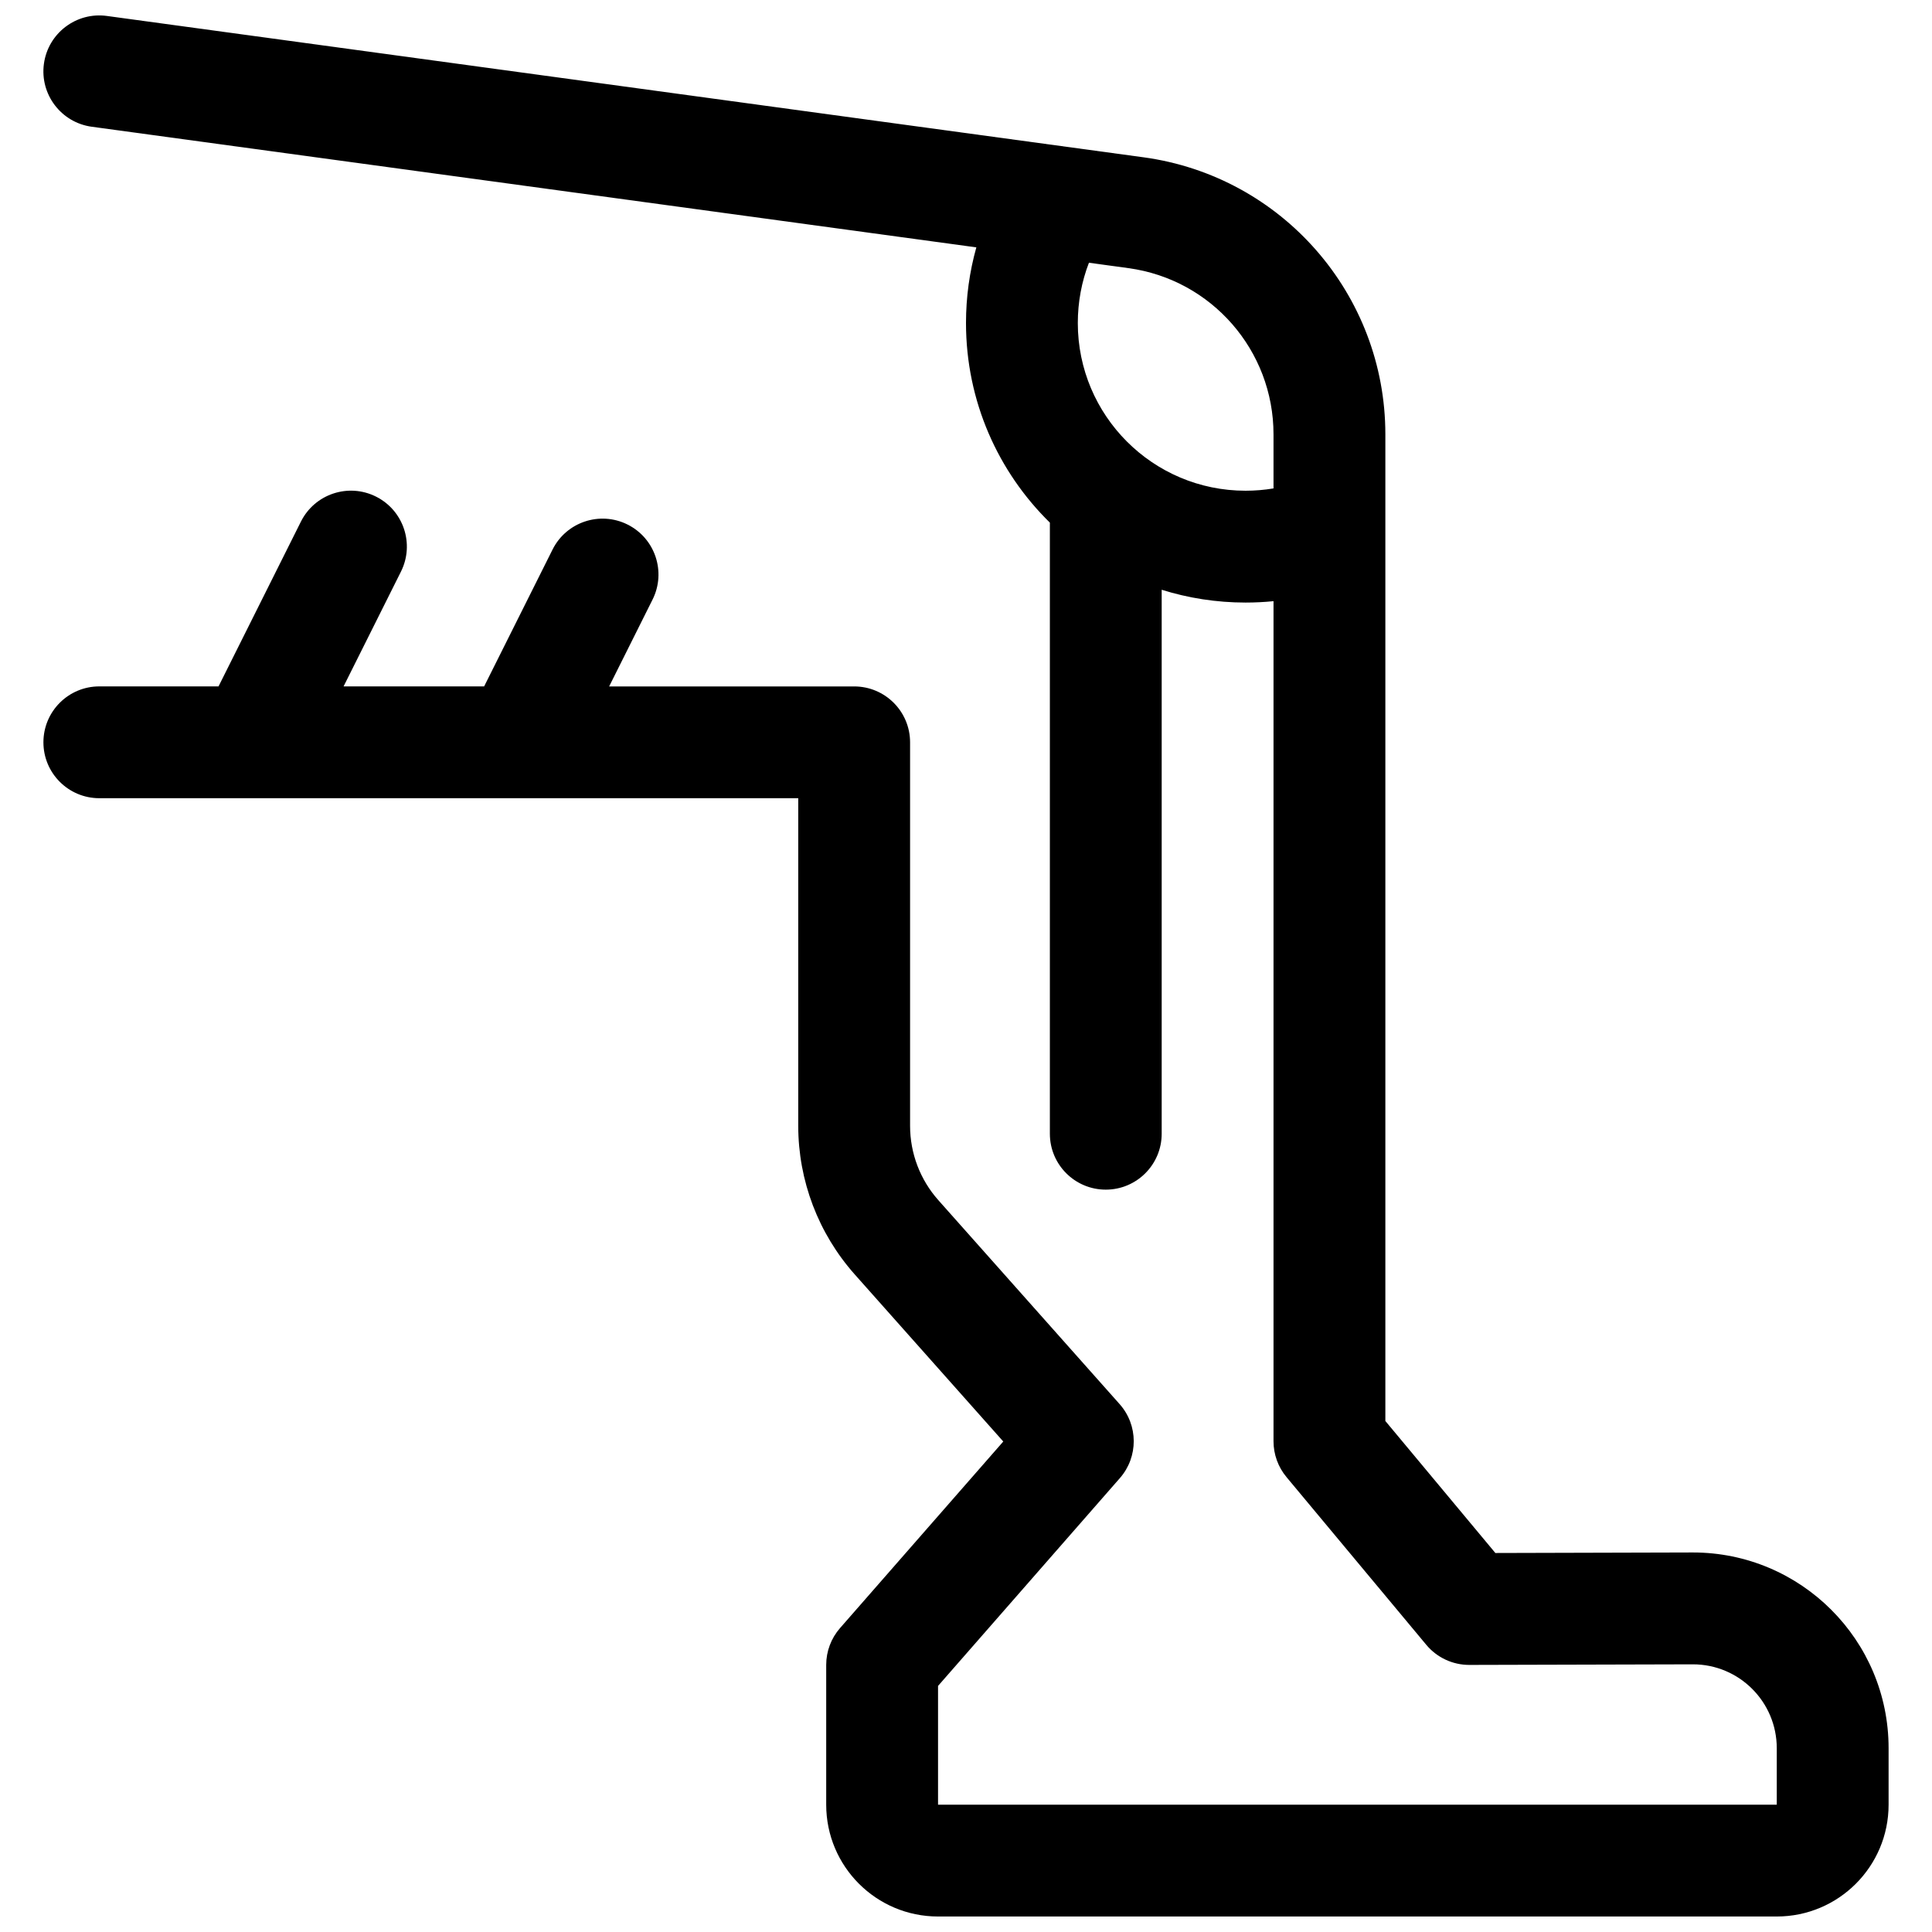 <?xml version="1.0" encoding="UTF-8"?>
<!-- Uploaded to: ICON Repo, www.iconrepo.com, Generator: ICON Repo Mixer Tools -->
<svg width="800px" height="800px" version="1.1" viewBox="144 144 512 512" xmlns="http://www.w3.org/2000/svg">
 <defs>
  <clipPath id="a">
   <path d="m155 148.09h490v503.81h-490z"/>
  </clipPath>
 </defs>
 <g clip-path="url(#a)">
  <path d="m305.43 325.91h64.934c8.184 0 14.816 6.633 14.816 14.816v101.64c0 7.262 2.664 14.266 7.488 19.691l48.043 54.047c4.961 5.582 4.992 13.984 0.074 19.602l-48.195 55.082v31.477h222.27v-14.973c0-12.277-9.953-22.227-22.227-22.227h-0.059l-59.176 0.156c-4.41 0.012-8.598-1.941-11.422-5.332l-37.047-44.453c-2.219-2.664-3.434-6.019-3.434-9.488v-222.63c-2.449 0.242-4.922 0.367-7.406 0.367-7.746 0-15.211-1.191-22.23-3.394v144.16c0 8.184-6.633 14.816-14.816 14.816-8.184 0-14.816-6.633-14.816-14.816v-161.95c-13.719-13.449-22.227-32.188-22.227-52.91 0-6.859 0.934-13.586 2.742-20.035l-234.42-31.965c-8.109-1.105-13.789-8.574-12.684-16.684 1.109-8.109 8.578-13.785 16.688-12.68l274.73 37.461c36.711 5.008 64.078 36.363 64.078 73.41v261.48l29.152 34.984 52.211-0.141h0.137c28.641 0 51.863 23.219 51.863 51.863v14.973c0 16.371-13.27 29.637-29.637 29.637h-222.27c-16.367 0-29.637-13.266-29.637-29.637v-37.043c0-3.59 1.305-7.055 3.668-9.758l43.258-49.438-39.363-44.281c-9.645-10.848-14.973-24.859-14.973-39.379v-86.824h-185.22c-8.184 0-14.816-6.633-14.816-14.816 0-8.184 6.633-14.816 14.816-14.816h31.59l21.836-43.672c3.66-7.32 12.562-10.289 19.883-6.629 7.32 3.66 10.285 12.562 6.625 19.883l-15.207 30.418h37.25l18.133-36.266c3.66-7.316 12.559-10.285 19.879-6.625 7.32 3.66 10.285 12.559 6.625 19.879zm124.2-96.316c0 24.551 19.902 44.453 44.457 44.453 2.508 0 4.981-0.207 7.406-0.613v-14.332c0-22.227-16.422-41.039-38.445-44.043l-10.469-1.43c-1.934 5.023-2.949 10.41-2.949 15.965z"/>
 </g>
</svg>